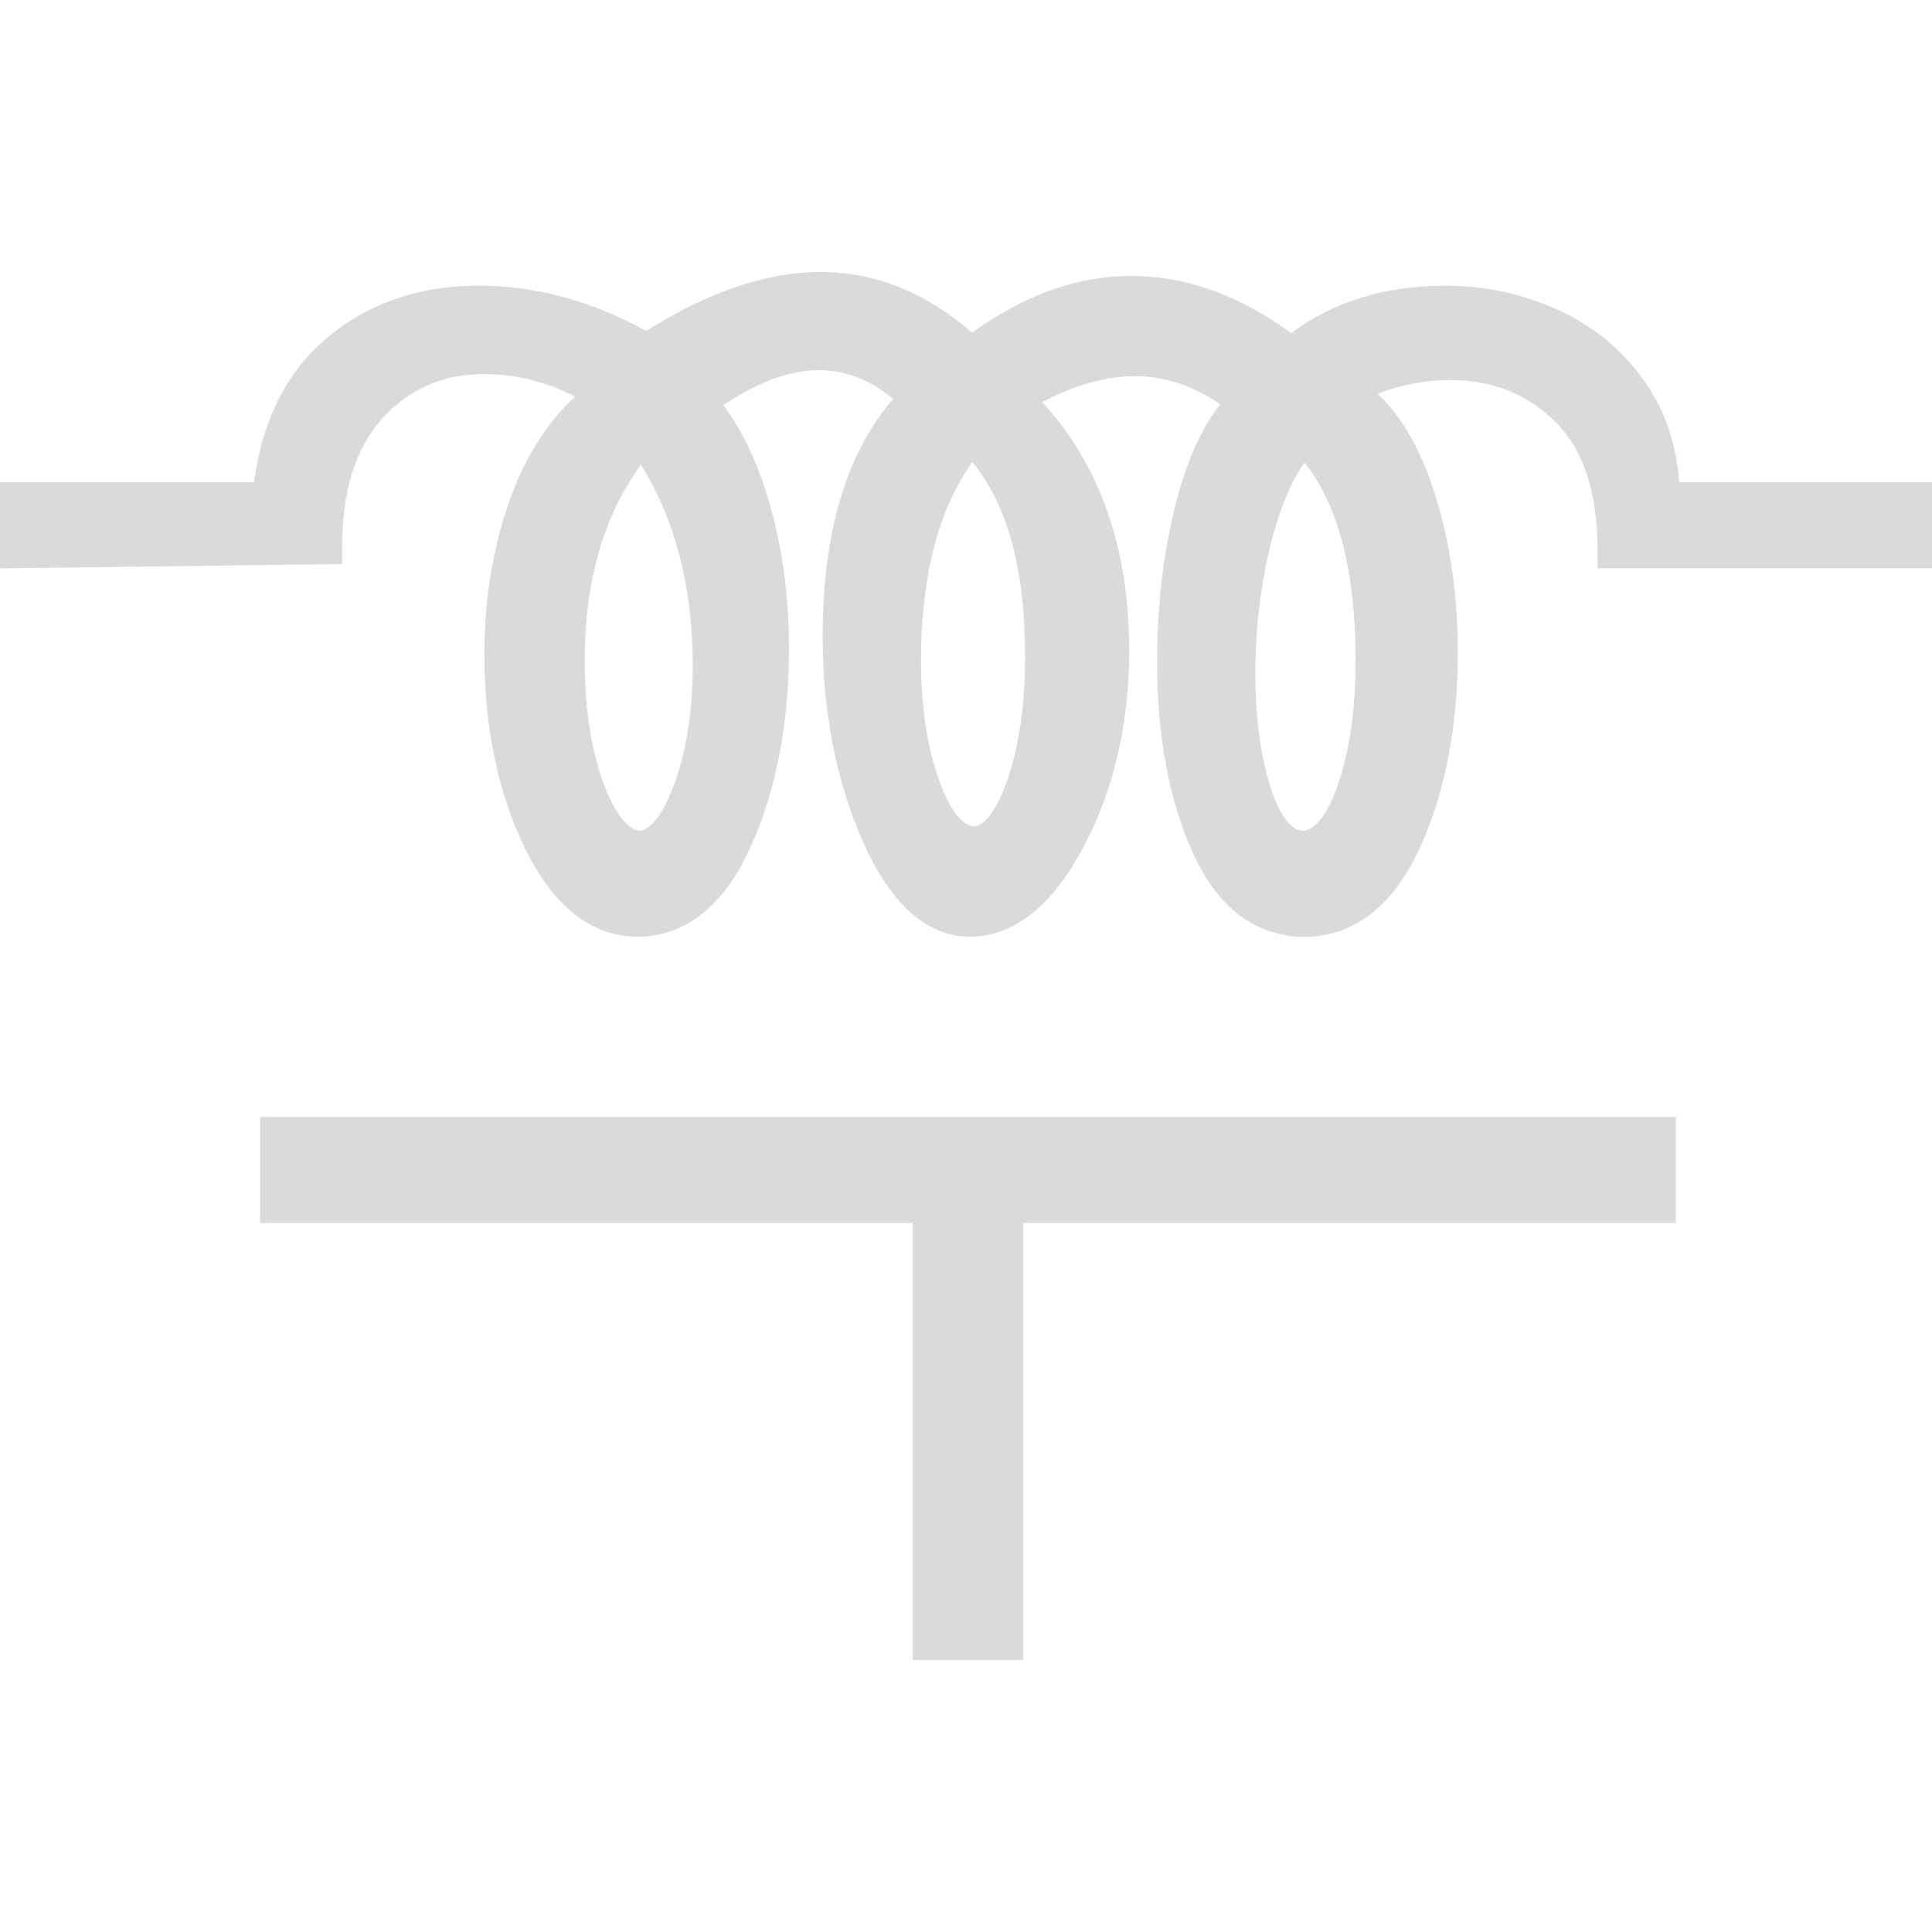 <svg width="300" height="300" viewBox="0 0 300 300" fill="none" xmlns="http://www.w3.org/2000/svg">
<g clip-path="url(#clip0_108_1067)">
<path d="M40.385 189.905H141.725V257.765H158.885V189.905H260.225V173.425H40.385V189.905Z" fill="#DADAD9"/>
<path d="M260.735 74.885C260.325 69.075 258.595 63.925 255.595 59.555C252.155 54.545 247.575 50.705 241.995 48.155C236.515 45.645 230.615 44.365 224.465 44.365C215.035 44.365 206.985 46.845 200.505 51.725C192.435 45.825 184.085 42.845 175.655 42.845C167.225 42.845 159.095 45.805 150.935 51.655C143.755 45.405 135.865 42.235 127.445 42.235C119.025 42.235 109.985 45.315 100.335 51.395C91.945 46.725 83.195 44.355 74.305 44.355C64.945 44.355 56.915 47.185 50.415 52.775C44.405 57.955 40.715 65.375 39.445 74.865H-0.385V88.265L53.135 87.585V84.805C53.135 76.165 55.265 69.455 59.455 64.885C63.645 60.315 68.805 58.095 75.225 58.095C80.085 58.095 84.815 59.265 89.305 61.585C85.045 65.555 81.725 70.695 79.415 76.925C76.625 84.445 75.215 92.735 75.215 101.585C75.215 112.945 77.315 123.035 81.455 131.585C85.915 140.795 91.865 145.465 99.195 145.465C106.735 145.285 112.645 140.425 116.775 131.035C120.585 122.365 122.515 112.145 122.515 100.675C122.515 92.495 121.445 84.735 119.325 77.595C117.565 71.655 115.205 66.735 112.295 62.925C117.665 59.315 122.655 57.485 127.145 57.485C131.265 57.485 135.065 58.955 138.695 61.955C131.425 70.305 127.745 82.675 127.745 98.785C127.745 110.405 129.795 121.015 133.825 130.305C138.195 140.365 143.885 145.475 150.825 145.475C157.665 145.295 163.605 140.455 168.465 131.095C173.035 122.305 175.345 112.175 175.345 100.995C175.345 85.155 170.805 72.205 161.845 62.445C166.915 59.765 171.745 58.415 176.255 58.415C180.765 58.415 185.275 59.845 189.485 62.785C186.655 66.325 184.425 71.235 182.725 77.655C180.695 85.295 179.675 93.785 179.675 102.895C179.675 114.065 181.465 123.835 184.995 131.915C188.845 140.735 194.675 145.305 202.305 145.485H202.375C210.175 145.485 216.265 140.805 220.495 131.585C224.395 123.075 226.365 112.885 226.365 101.295C226.365 91.655 224.955 82.765 222.185 74.855C220.085 68.885 217.315 64.295 213.895 61.145C217.625 59.725 221.365 59.015 225.075 59.015C231.705 59.015 237.085 61.135 241.515 65.495C245.865 69.785 248.075 76.495 248.075 85.435V88.245H300.385V74.875H260.735V74.885ZM104.455 122.375C102.815 126.565 100.965 128.915 99.255 129.015C97.395 128.775 95.485 126.275 93.835 121.955C91.815 116.635 90.795 110.095 90.795 102.535C90.795 90.225 93.735 80.035 99.535 72.175C104.865 80.765 107.565 91.185 107.565 103.225C107.565 110.675 106.515 117.125 104.455 122.395V122.375ZM156.305 121.435C154.795 125.675 152.975 128.185 151.295 128.335C148.855 128.255 146.955 124.175 146.025 121.725C144.035 116.455 143.015 109.995 143.015 102.525C143.015 89.545 145.685 79.205 150.965 71.745C156.415 78.245 159.175 88.375 159.175 101.925C159.175 109.515 158.205 116.075 156.305 121.445V121.435ZM207.655 122.125C206.585 125.155 204.785 128.785 202.285 129.015C200.085 128.935 198.495 125.715 197.545 123.005C195.815 118.065 194.935 111.815 194.935 104.425C194.935 97.455 195.775 90.595 197.435 84.045C198.685 79.105 200.405 75.005 202.555 71.805C207.825 78.385 210.495 88.705 210.495 102.525C210.495 110.215 209.545 116.805 207.655 122.115V122.125Z" fill="#DADAD9"/>
</g>
<defs>
<clipPath id="clip0_108_1067">
<rect width="300" height="300" fill="white"/>
</clipPath>
</defs>
</svg>
